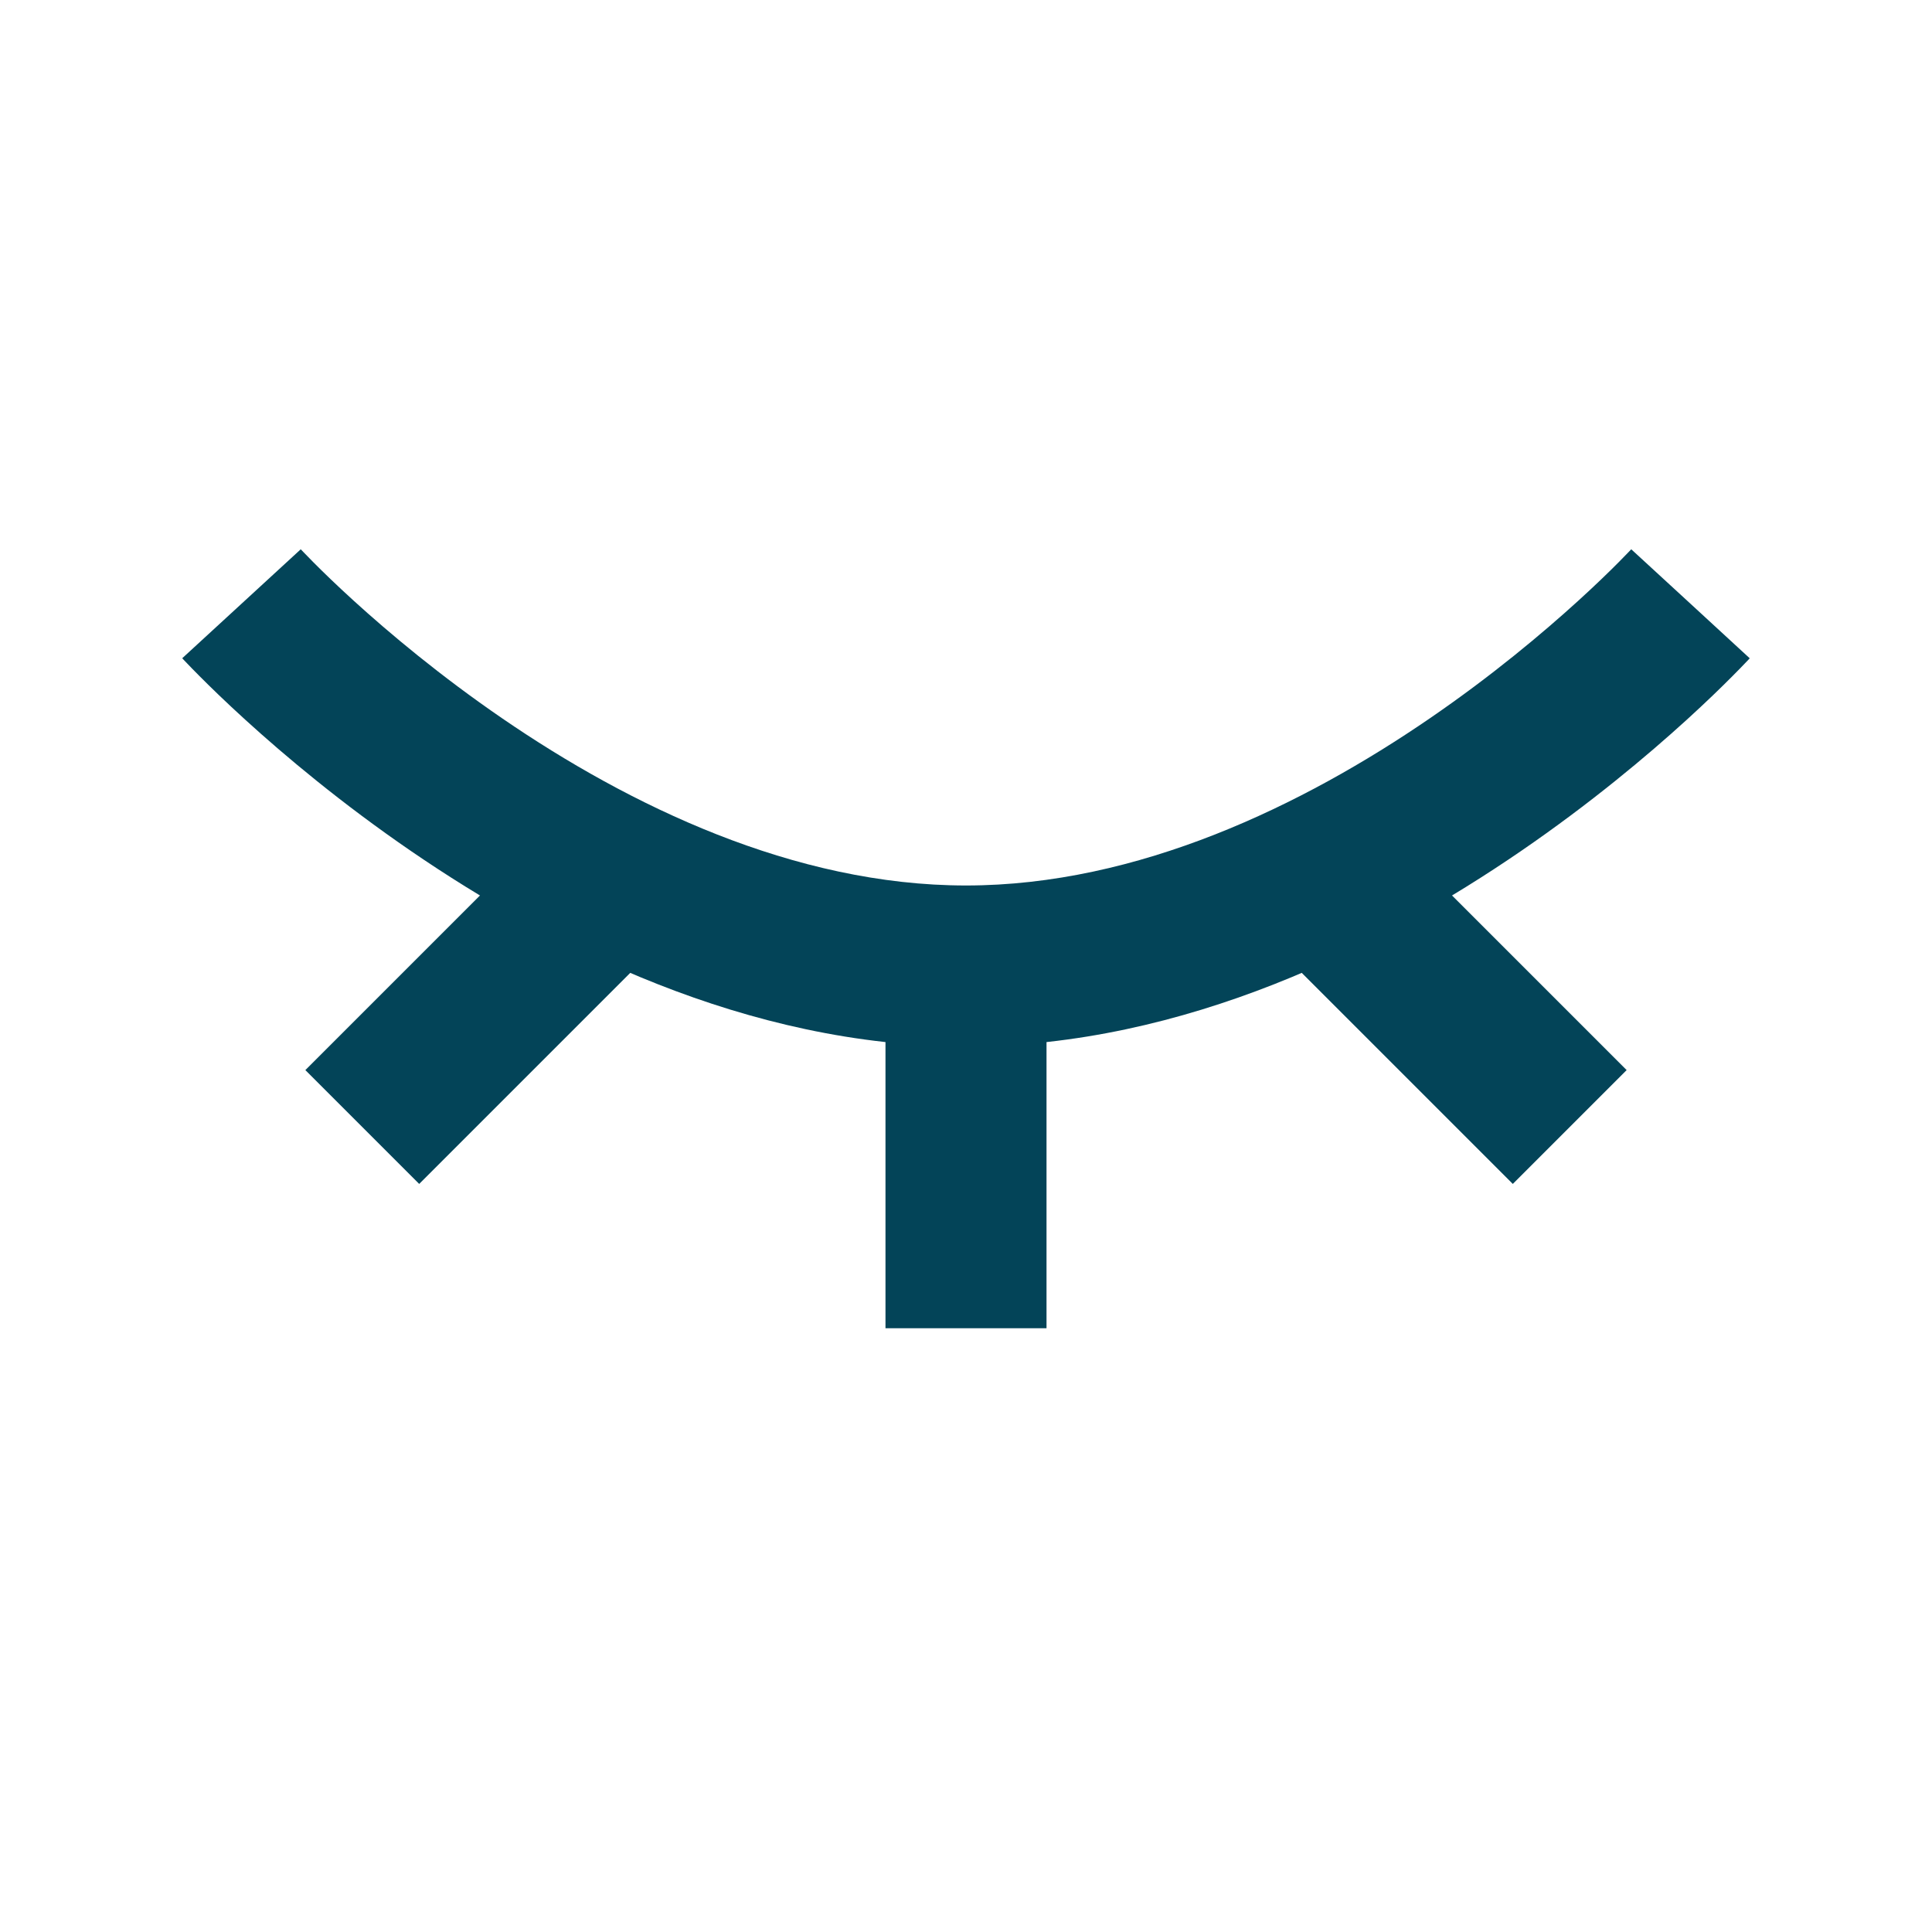 <svg xmlns="http://www.w3.org/2000/svg" xmlns:xlink="http://www.w3.org/1999/xlink" fill="none" version="1.1" width="40" height="40" viewBox="0 0 40 40"><defs><clipPath id="master_svg0_86_4621"><rect x="0" y="0" width="40" height="40" rx="0"/></clipPath></defs><g clip-path="url(#master_svg0_86_4621)"><g transform="matrix(1,0,0,-1,0,55)"><g><path d="M6.227,43.628C6.227,43.628,6.227,43.628,5,42.5C3.773,41.372,3.773,41.372,3.773,41.372C3.773,41.372,3.777,41.368,3.777,41.368C3.777,41.368,3.783,41.361,3.783,41.361C3.783,41.361,3.803,41.339,3.803,41.339C3.82,41.321,3.844,41.296,3.874,41.265C3.934,41.202,4.02,41.113,4.131,41.002C4.353,40.779,4.673,40.467,5.082,40.095C5.897,39.353,7.072,38.365,8.517,37.375C11.37,35.42,15.456,33.333,20,33.333C24.544,33.333,28.63,35.42,31.483,37.375C32.928,38.365,34.103,39.353,34.919,40.095C35.327,40.467,35.648,40.779,35.869,41.002C35.98,41.113,36.066,41.202,36.126,41.265C36.156,41.296,36.18,41.321,36.197,41.339C36.197,41.339,36.217,41.361,36.217,41.361C36.217,41.361,36.224,41.368,36.224,41.368C36.224,41.368,36.226,41.371,36.226,41.371C36.226,41.371,36.227,41.372,35,42.5C33.773,43.628,33.773,43.628,33.773,43.628C33.773,43.628,33.763,43.617,33.763,43.617C33.763,43.617,33.715,43.567,33.715,43.567C33.67,43.52,33.601,43.448,33.507,43.354C33.32,43.166,33.039,42.892,32.675,42.561C31.945,41.897,30.891,41.01,29.599,40.125C26.98,38.33,23.566,36.667,20,36.667C16.434,36.667,13.02,38.33,10.401,40.125C9.11,41.01,8.055,41.897,7.325,42.561C6.961,42.892,6.68,43.166,6.493,43.354C6.399,43.448,6.33,43.52,6.285,43.567C6.285,43.567,6.237,43.617,6.237,43.617C6.237,43.617,6.227,43.628,6.227,43.628C6.227,43.628,6.227,43.628,6.227,43.628Z" fill-rule="evenodd" fill="#034458" fill-opacity="1"/></g><g><path d="M21.667,27.5C21.667,27.5,21.667,35,21.667,35C21.667,35,18.333,35,18.333,35C18.333,35,18.333,27.5,18.333,27.5C18.333,27.5,21.667,27.5,21.667,27.5C21.667,27.5,21.667,27.5,21.667,27.5Z" fill-rule="evenodd" fill="#034458" fill-opacity="1"/></g><g><path d="M8.679,30.488C8.679,30.488,13.679,35.488,13.679,35.488C13.679,35.488,11.322,37.845,11.322,37.845C11.322,37.845,6.322,32.845,6.322,32.845C6.322,32.845,8.679,30.488,8.679,30.488C8.679,30.488,8.679,30.488,8.679,30.488Z" fill-rule="evenodd" fill="#034458" fill-opacity="1"/></g><g transform="matrix(-1,0,0,1,67.357,0)"><path d="M36.036,30.488C36.036,30.488,41.036,35.488,41.036,35.488C41.036,35.488,38.679,37.845,38.679,37.845C38.679,37.845,33.679,32.845,33.679,32.845C33.679,32.845,36.036,30.488,36.036,30.488C36.036,30.488,36.036,30.488,36.036,30.488Z" fill-rule="evenodd" fill="#034458" fill-opacity="1"/></g></g></g></svg>